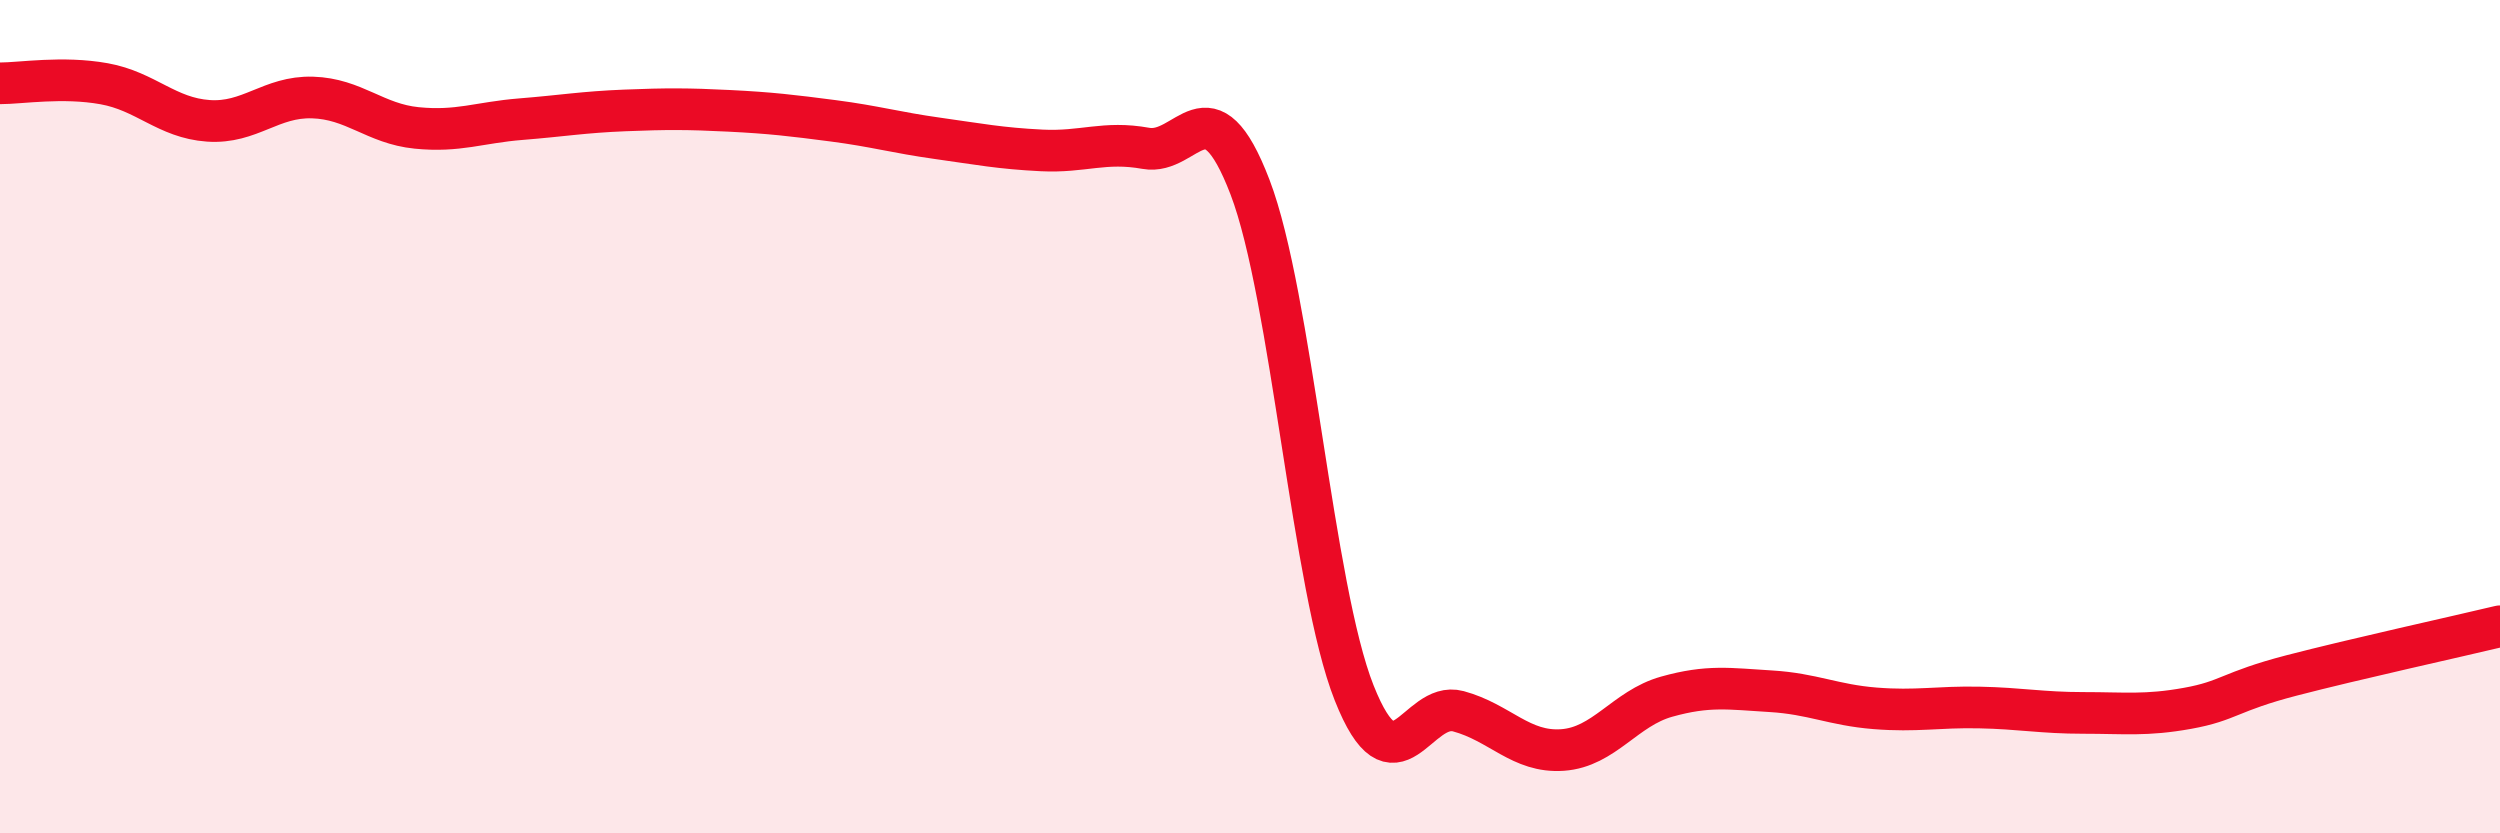 
    <svg width="60" height="20" viewBox="0 0 60 20" xmlns="http://www.w3.org/2000/svg">
      <path
        d="M 0,2 C 0.5,2 1.5,1.83 2.5,2.01 C 3.5,2.19 4,2.83 5,2.9 C 6,2.97 6.5,2.31 7.5,2.34 C 8.5,2.37 9,2.97 10,3.07 C 11,3.17 11.5,2.94 12.5,2.86 C 13.5,2.78 14,2.69 15,2.65 C 16,2.61 16.5,2.61 17.5,2.66 C 18.5,2.71 19,2.77 20,2.9 C 21,3.03 21.5,3.18 22.5,3.32 C 23.5,3.46 24,3.56 25,3.61 C 26,3.66 26.5,3.38 27.5,3.56 C 28.5,3.74 29,1.88 30,4.49 C 31,7.1 31.5,14.11 32.5,16.63 C 33.5,19.15 34,16.8 35,17.07 C 36,17.34 36.5,18.07 37.5,18 C 38.5,17.93 39,17 40,16.72 C 41,16.44 41.5,16.53 42.5,16.59 C 43.5,16.65 44,16.92 45,17 C 46,17.08 46.5,16.96 47.5,16.98 C 48.5,17 49,17.11 50,17.11 C 51,17.11 51.5,17.18 52.5,17 C 53.5,16.82 53.5,16.6 55,16.21 C 56.5,15.82 59,15.27 60,15.03L60 20L0 20Z"
        fill="#EB0A25"
        opacity="0.1"
        stroke-linecap="round"
        stroke-linejoin="round"
      />
      <path
        d="M 0,2 C 0.5,2 1.5,1.83 2.5,2.01 C 3.5,2.19 4,2.83 5,2.9 C 6,2.97 6.5,2.31 7.5,2.34 C 8.5,2.37 9,2.97 10,3.07 C 11,3.17 11.5,2.94 12.5,2.86 C 13.5,2.78 14,2.69 15,2.65 C 16,2.61 16.5,2.61 17.5,2.66 C 18.5,2.71 19,2.77 20,2.9 C 21,3.03 21.5,3.18 22.5,3.32 C 23.5,3.46 24,3.56 25,3.61 C 26,3.66 26.5,3.38 27.5,3.56 C 28.5,3.74 29,1.88 30,4.49 C 31,7.1 31.5,14.11 32.5,16.63 C 33.5,19.15 34,16.8 35,17.07 C 36,17.34 36.5,18.07 37.5,18 C 38.5,17.93 39,17 40,16.72 C 41,16.44 41.5,16.53 42.5,16.59 C 43.5,16.65 44,16.92 45,17 C 46,17.08 46.5,16.96 47.5,16.98 C 48.5,17 49,17.11 50,17.11 C 51,17.11 51.5,17.18 52.5,17 C 53.5,16.82 53.5,16.6 55,16.21 C 56.5,15.82 59,15.27 60,15.03"
        stroke="#EB0A25"
        stroke-width="1"
        fill="none"
        stroke-linecap="round"
        stroke-linejoin="round"
      />
    </svg>
  